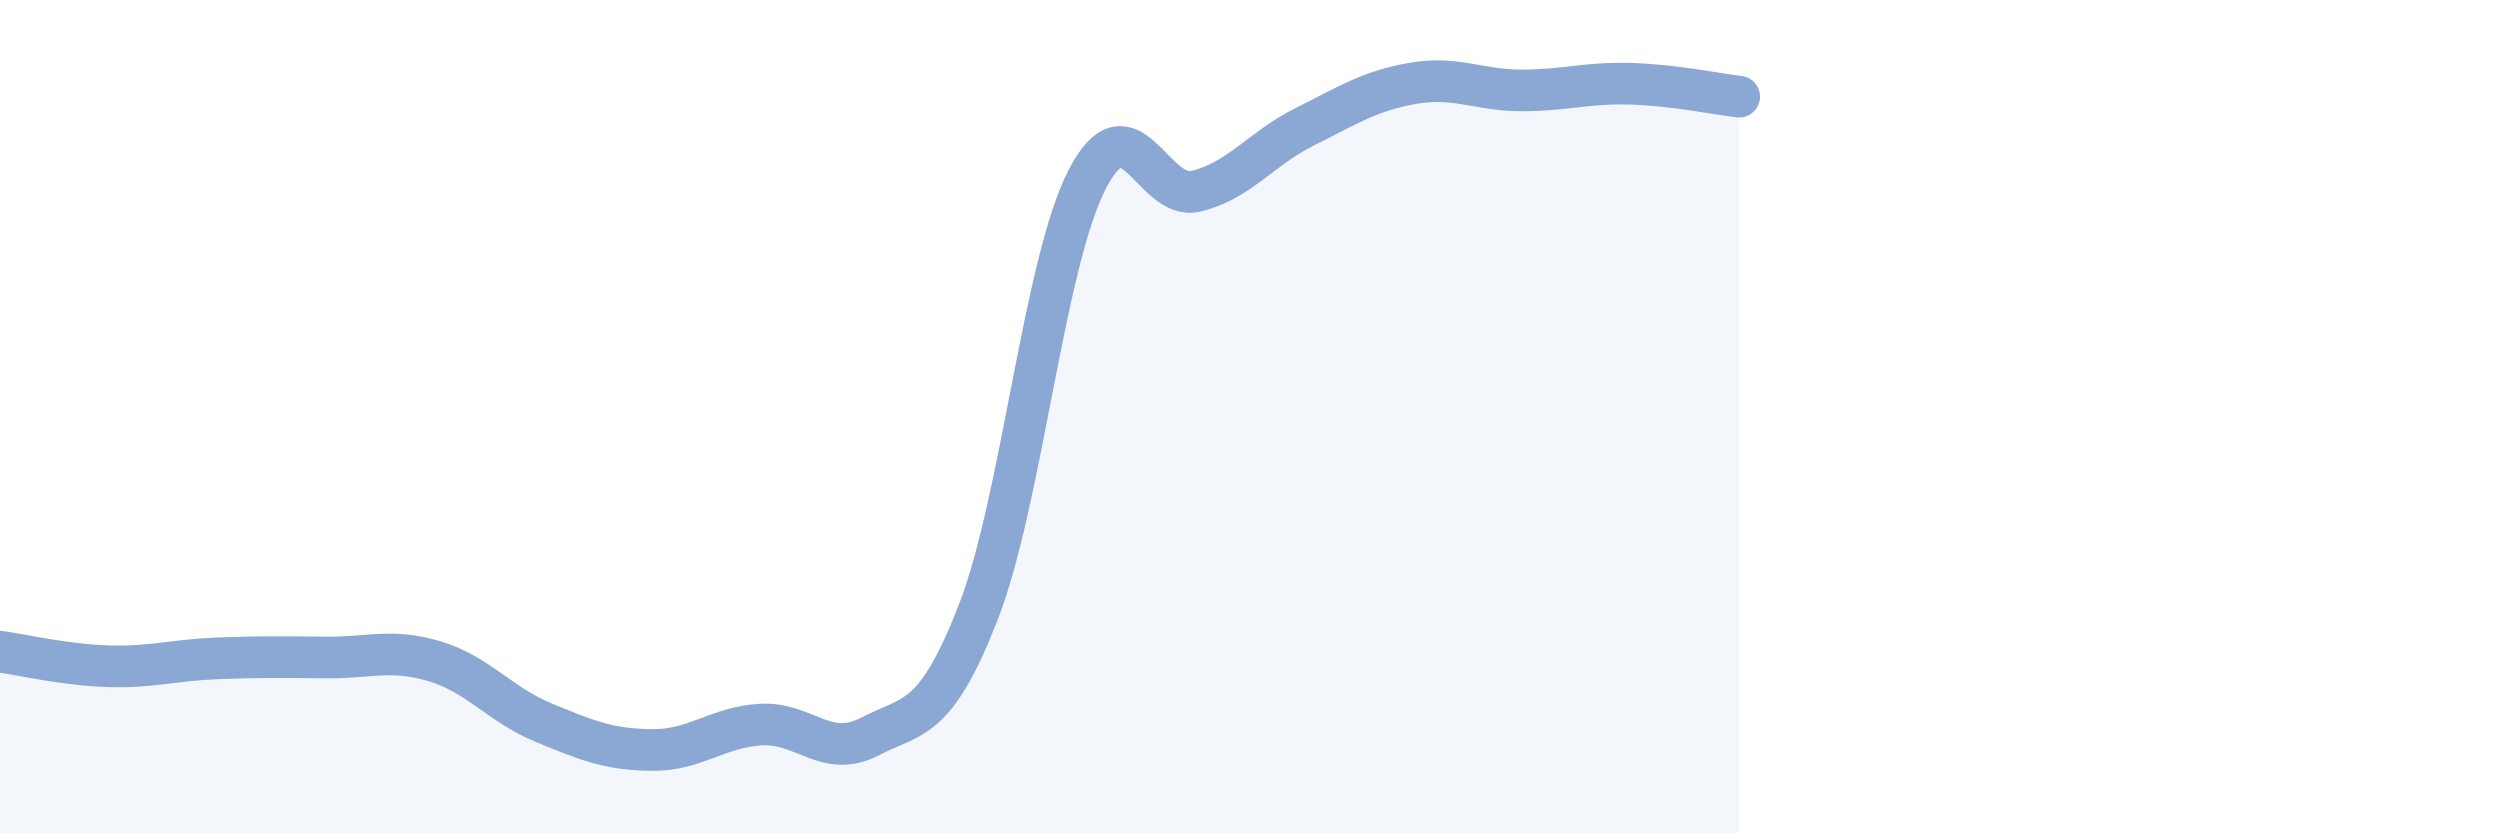 
    <svg width="60" height="20" viewBox="0 0 60 20" xmlns="http://www.w3.org/2000/svg">
      <path
        d="M 0,15.64 C 0.52,15.71 1.57,15.96 2.61,15.99 C 3.65,16.02 4.18,15.84 5.22,15.8 C 6.26,15.76 6.79,15.77 7.83,15.78 C 8.87,15.79 9.39,15.56 10.43,15.87 C 11.47,16.18 12,16.91 13.04,17.34 C 14.08,17.77 14.61,17.99 15.65,18 C 16.69,18.01 17.22,17.45 18.26,17.39 C 19.3,17.33 19.83,18.22 20.87,17.68 C 21.91,17.14 22.44,17.36 23.48,14.69 C 24.52,12.02 25.05,6.33 26.09,4.31 C 27.13,2.29 27.66,4.84 28.7,4.59 C 29.74,4.34 30.26,3.57 31.3,3.05 C 32.34,2.53 32.87,2.18 33.91,2 C 34.95,1.82 35.48,2.17 36.52,2.17 C 37.56,2.17 38.09,1.98 39.13,2.01 C 40.17,2.04 41.22,2.26 41.74,2.32L41.74 20L0 20Z"
        fill="#8ba7d3"
        opacity="0.1"
        stroke-linecap="round"
        stroke-linejoin="round"
      />
      <path
        d="M 0,15.64 C 0.52,15.71 1.57,15.96 2.61,15.99 C 3.65,16.02 4.18,15.84 5.22,15.8 C 6.26,15.76 6.79,15.77 7.83,15.78 C 8.87,15.79 9.39,15.56 10.43,15.87 C 11.47,16.18 12,16.91 13.04,17.34 C 14.08,17.77 14.61,17.99 15.65,18 C 16.69,18.01 17.22,17.45 18.26,17.39 C 19.3,17.33 19.83,18.22 20.87,17.68 C 21.91,17.14 22.44,17.36 23.48,14.69 C 24.52,12.02 25.05,6.33 26.09,4.31 C 27.13,2.29 27.66,4.84 28.7,4.59 C 29.74,4.34 30.26,3.57 31.3,3.05 C 32.34,2.53 32.87,2.18 33.91,2 C 34.95,1.82 35.48,2.17 36.52,2.17 C 37.56,2.17 38.09,1.98 39.13,2.01 C 40.17,2.04 41.22,2.26 41.74,2.32"
        stroke="#8ba7d3"
        stroke-width="1"
        fill="none"
        stroke-linecap="round"
        stroke-linejoin="round"
      />
    </svg>
  